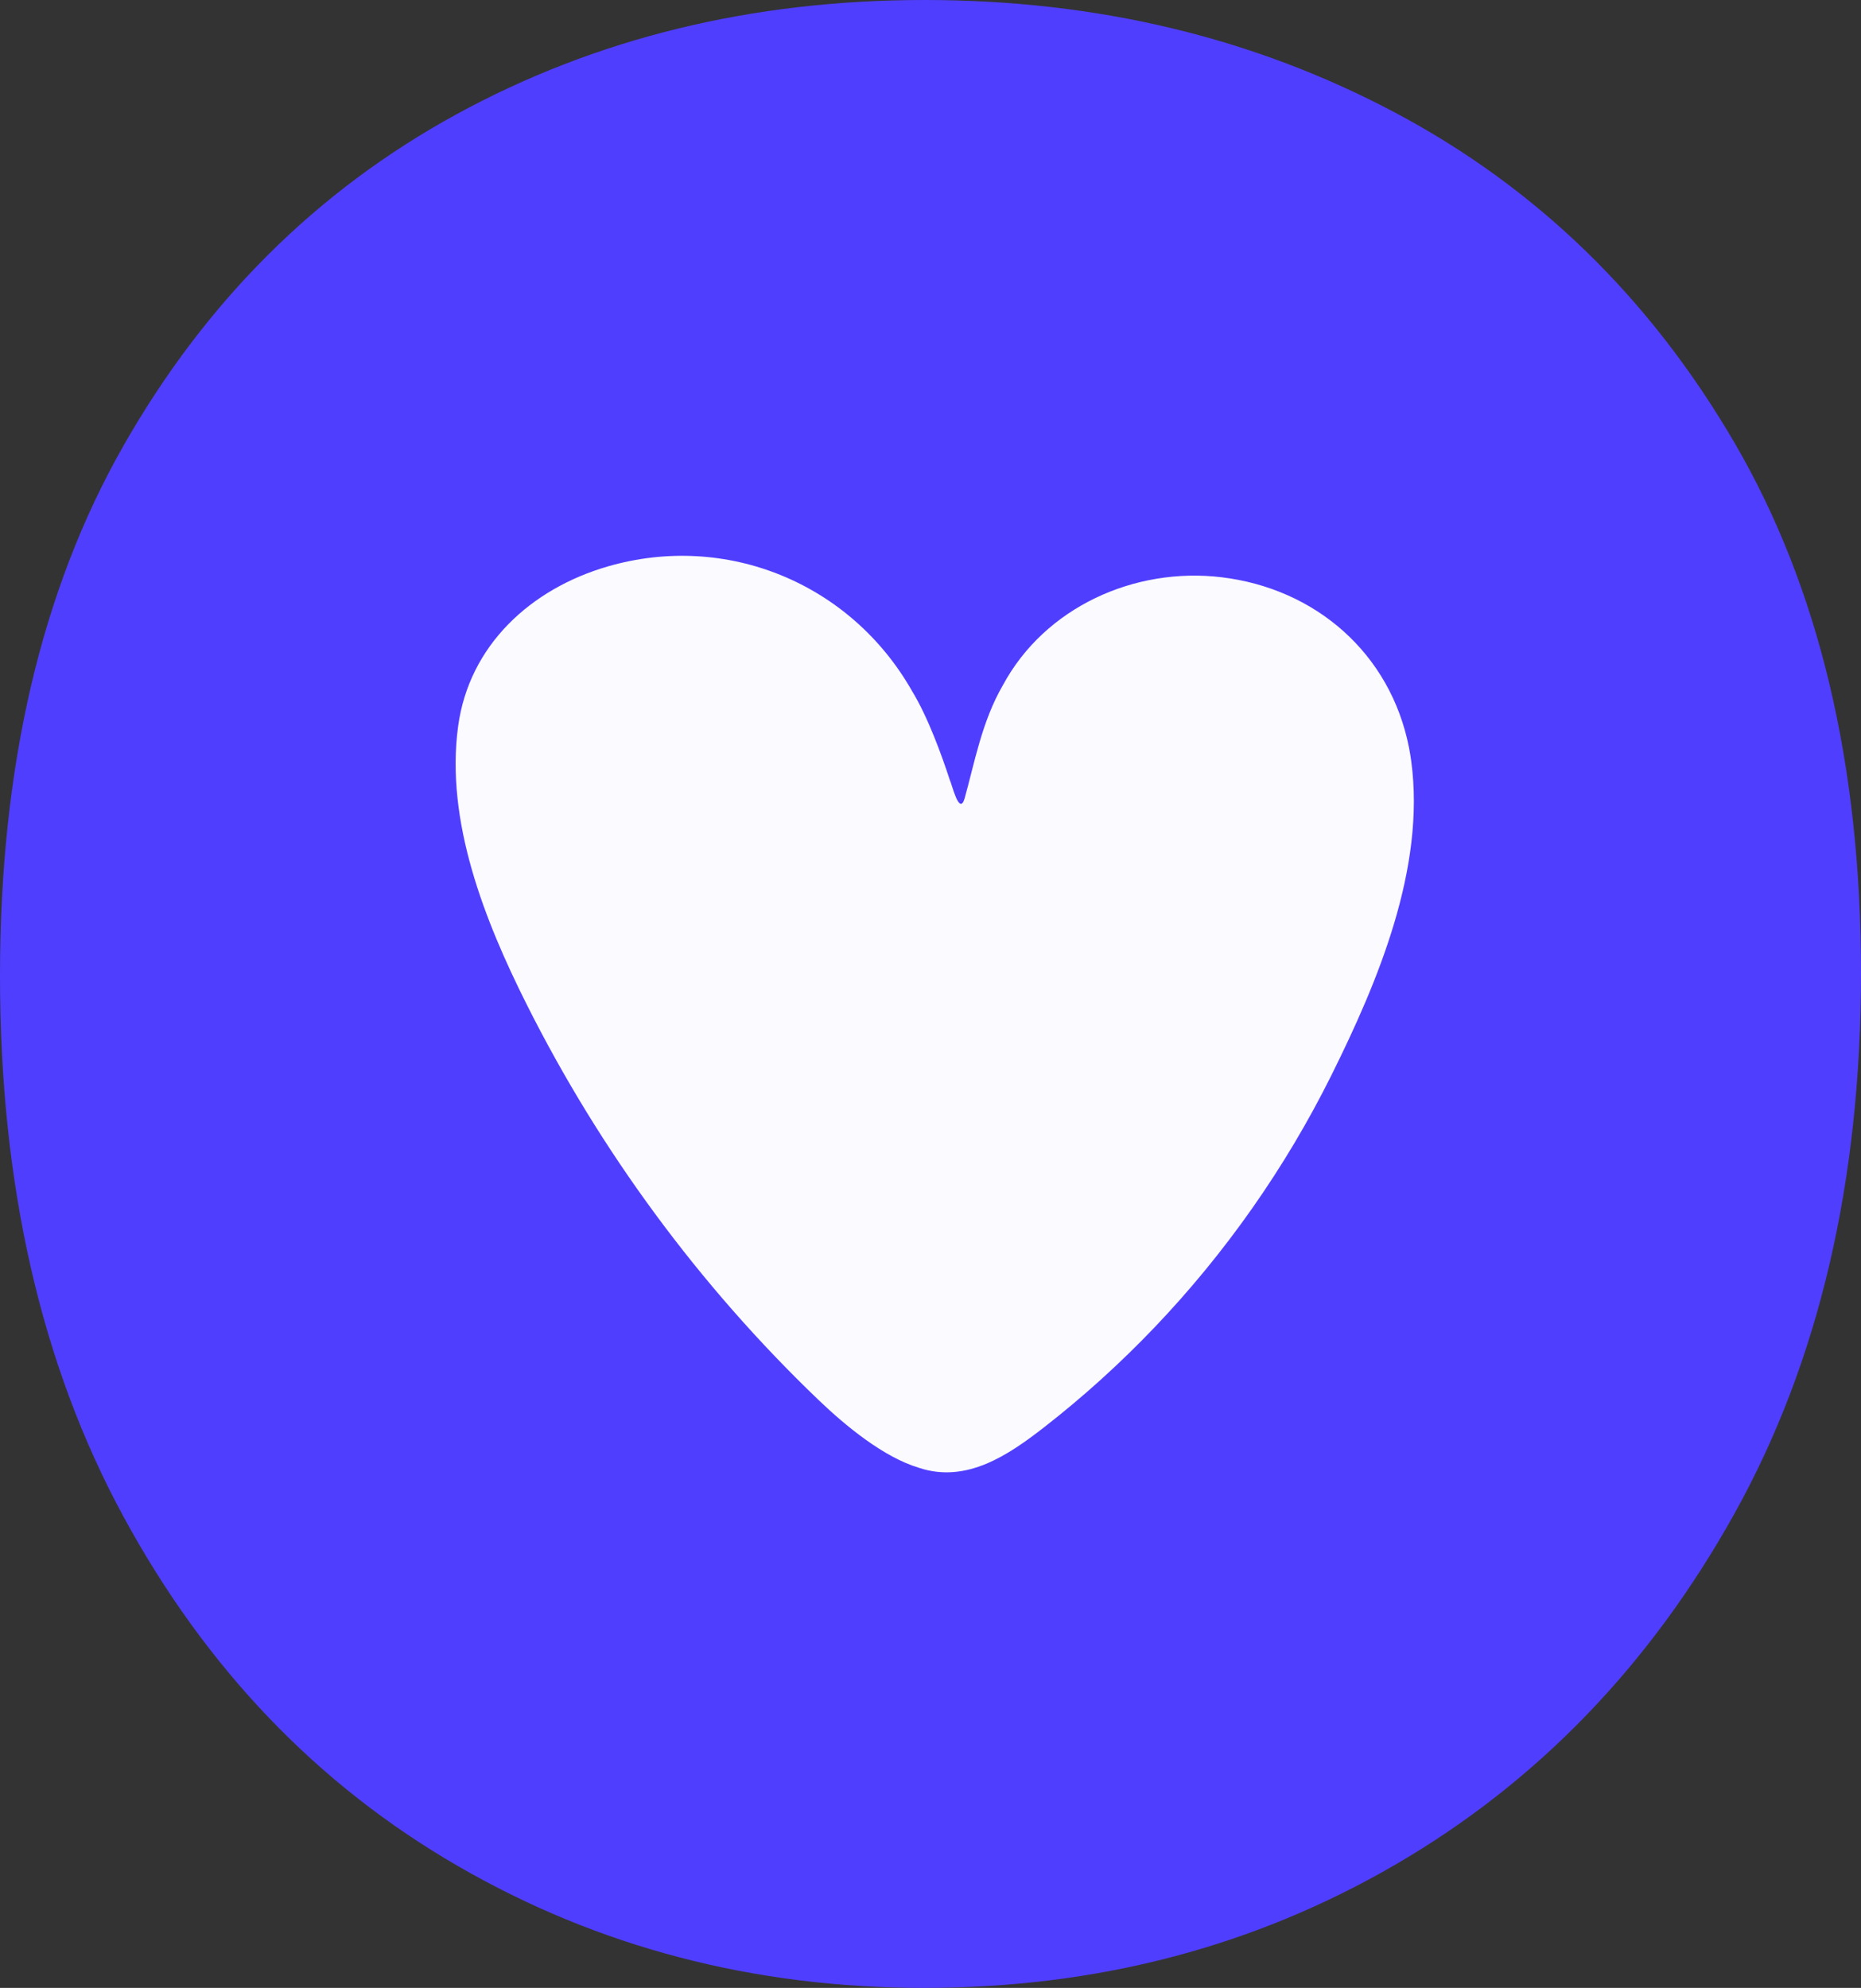 <?xml version="1.0" encoding="utf-8"?>
<svg xmlns="http://www.w3.org/2000/svg" viewBox="0 0 714.7 763.27" data-name="Layer 2" id="Layer_2">
  <rect x="0" y="0" width="714.7" height="763.27" fill="#333333" stroke="none"/>
  <defs>
    <style>
      .cls-1 {
        fill: #503eff;
      }

      .cls-2 {
        fill: #fafaff;
      }
    </style>
  </defs>
  <g data-name="Layer 1" id="Layer_1-2">
    <g>
      <path d="M355.03,763.27c-65.54,0-125.3-15.61-179.25-46.84-53.98-31.22-96.77-75.92-128.37-134.15C15.79,524.08,0,454.89,0,374.7s15.79-148.03,47.41-203.54c31.6-55.51,74.19-97.9,127.79-127.22C228.78,14.66,288.72,0,355.03,0s126.63,14.46,180.99,43.37c54.35,28.91,97.72,71.12,130.1,126.63,32.38,55.51,48.58,123.36,48.58,203.54s-16.19,149.38-48.58,207.58c-32.38,58.22-75.75,103.12-130.1,134.73-54.35,31.62-114.69,47.41-180.99,47.41Z" class="cls-1"/>
      <path d="M352.86,563.55c-13.27-3.97-27.74-15.68-38.78-26.28-45.53-43.67-83.6-95.36-111.87-151.74-16.01-31.94-31.2-70.1-26.29-106.56,4.22-31.33,28.07-52.96,57.51-61.49,45.6-13.21,93.29,6.46,116.79,47.77,6.25,10.22,11.6,25.21,14.47,34.01.93,1.91,3.71,14.17,5.75,7.33,3.78-13.45,6.59-29.51,14.69-43.47,16.17-30.02,50.61-45.48,83.95-41.49,36.18,4.33,64.87,29.24,72.01,65.3.35,1.76.64,3.53.88,5.31,5.54,41.05-12.74,84.57-30.68,120.65-17.62,35.42-40.61,68.17-67.92,96.78-13.15,13.77-27.3,26.59-42.33,38.29-13.76,10.7-29.77,21.63-48.01,15.65l-.17-.05Z" class="cls-2"/>
    </g>
  </g>
</svg>